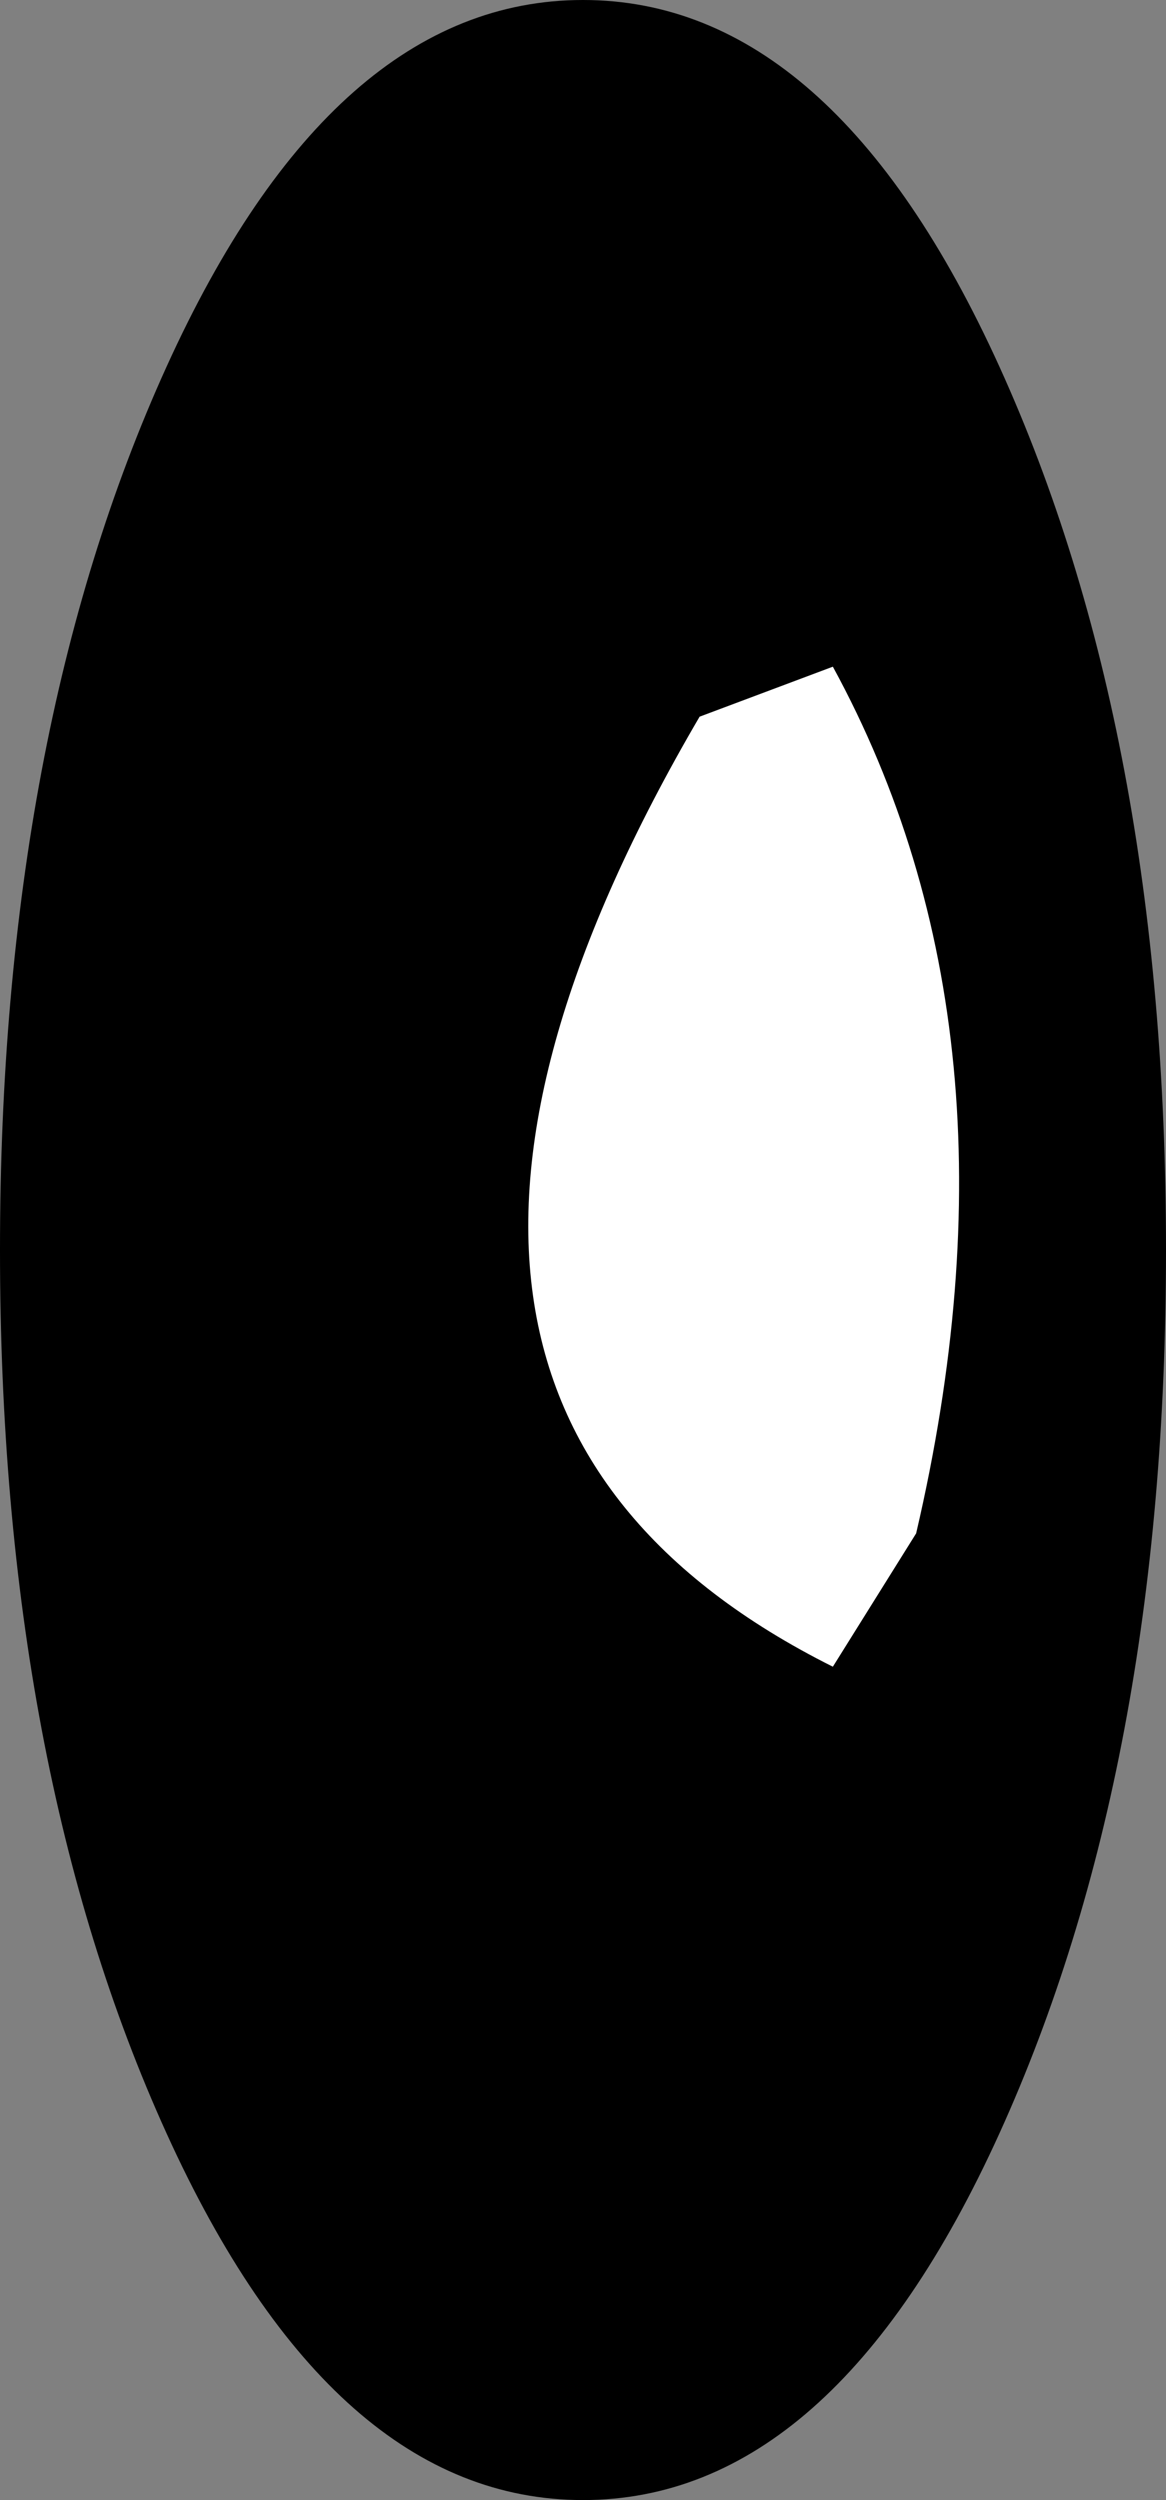 <?xml version="1.0" encoding="UTF-8" standalone="no"?>
<svg xmlns:xlink="http://www.w3.org/1999/xlink" height="7.5px" width="3.5px" xmlns="http://www.w3.org/2000/svg">
  <rect width="100%" height="100%" fill="#808080" stroke="none"/>
  <g transform="matrix(1.0, 0.0, 0.0, 1.0, 2.25, 5.0)">
    <path d="M1.25 -1.25 Q1.25 0.3 0.75 1.4 0.25 2.5 -0.5 2.5 -1.25 2.5 -1.75 1.4 -2.25 0.3 -2.25 -1.25 -2.25 -2.8 -1.75 -3.9 -1.25 -5.0 -0.5 -5.0 0.25 -5.0 0.75 -3.9 1.25 -2.8 1.25 -1.25" fill="#000000" fill-rule="evenodd" stroke="none"/>
    <path d="M0.5 -0.4 L0.25 0.0 Q-1.35 -0.8 -0.15 -2.85 L0.25 -3.0 Q0.85 -1.9 0.5 -0.4" fill="#ffffff" fill-rule="evenodd" stroke="none"/>
  </g>
</svg>
